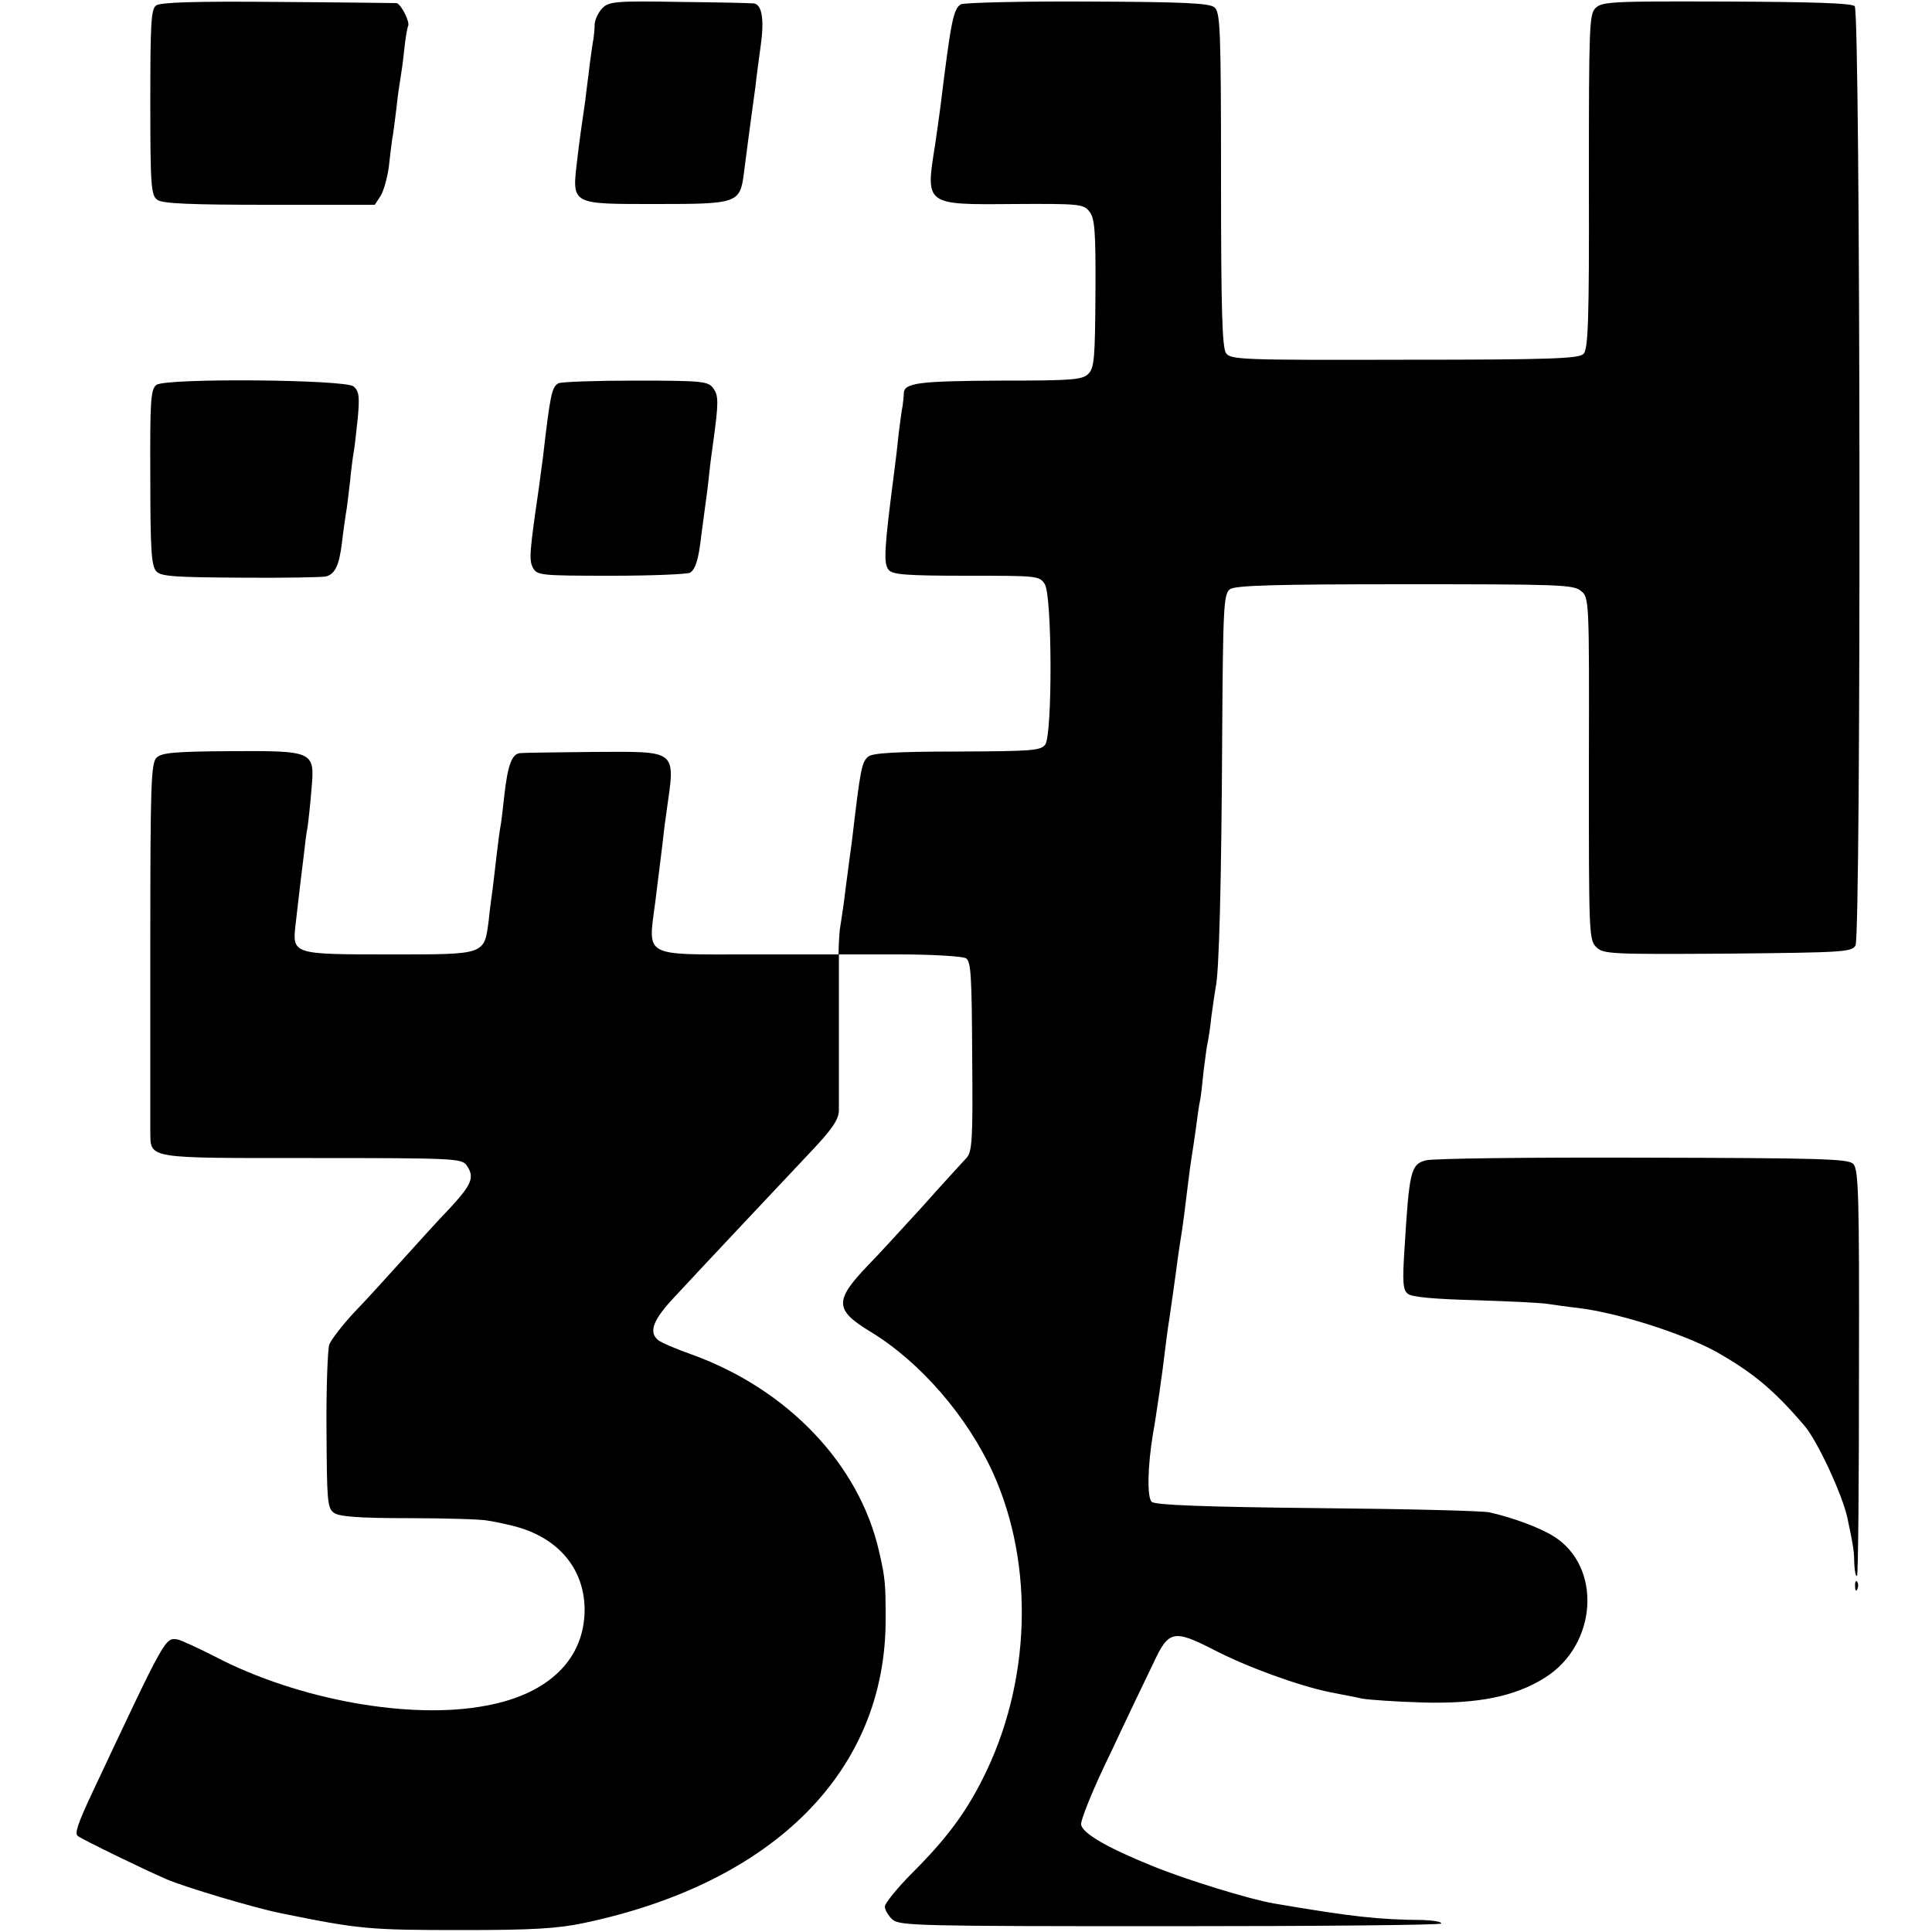 <?xml version="1.0" standalone="no"?>
<!DOCTYPE svg PUBLIC "-//W3C//DTD SVG 20010904//EN"
 "http://www.w3.org/TR/2001/REC-SVG-20010904/DTD/svg10.dtd">
<svg version="1.0" xmlns="http://www.w3.org/2000/svg"
 width="500pt" height="500pt" viewBox="0 0 500 500"
 preserveAspectRatio="xMidYMid meet">
<g transform="translate(0,500) scale(0.1,-0.1)"
fill="#000000" stroke="none">
<path d="M404 4986 c-13 -10 -15 -44 -15 -251 0 -215 2 -241 18 -252 12 -10
86 -13 290 -13 l273 0 15 23 c8 13 17 46 21 73 3 27 7 60 9 74 3 14 7 50 11
80 3 30 8 64 10 75 2 11 7 45 10 75 3 30 8 58 10 62 6 10 -18 58 -30 60 -6 0
-145 2 -308 3 -213 2 -302 -1 -314 -9z"/>
<path d="M1559 4979 c-10 -10 -19 -29 -20 -41 0 -13 -2 -30 -3 -38 -2 -8 -6
-39 -10 -68 -3 -28 -9 -69 -11 -90 -12 -81 -15 -104 -21 -154 -14 -119 -19
-116 206 -116 207 0 215 2 225 78 3 25 10 77 15 115 5 39 12 88 15 110 2 22 9
71 14 109 9 65 3 103 -17 107 -4 1 -90 3 -191 4 -168 3 -185 1 -202 -16z"/>
<path d="M2487 4989 c-20 -12 -26 -44 -53 -264 -3 -22 -9 -67 -14 -100 -25
-156 -27 -155 202 -153 171 1 182 0 197 -19 14 -17 17 -48 16 -211 -1 -168 -3
-194 -18 -209 -15 -16 -42 -18 -225 -18 -217 -1 -252 -6 -253 -33 0 -9 -2 -24
-3 -32 -2 -8 -6 -40 -10 -70 -3 -30 -8 -73 -11 -95 -27 -208 -29 -243 -15
-260 10 -12 45 -15 201 -15 185 0 189 0 203 -22 19 -31 20 -389 1 -415 -12
-16 -36 -17 -228 -18 -159 0 -219 -4 -230 -13 -17 -15 -20 -29 -42 -217 -4
-27 -8 -61 -10 -75 -2 -14 -7 -52 -11 -85 -5 -33 -9 -63 -10 -67 -1 -5 -2 -21
-3 -38 l-1 -30 -229 0 c-280 0 -264 -9 -245 137 7 54 15 123 19 153 3 30 8 66
10 80 23 162 31 155 -190 154 -94 -1 -178 -2 -188 -3 -22 -1 -33 -30 -42 -111
-4 -36 -8 -72 -10 -80 -2 -9 -6 -43 -10 -75 -4 -33 -8 -71 -10 -85 -2 -14 -7
-50 -10 -80 -12 -92 -6 -90 -256 -90 -252 0 -253 0 -244 78 13 112 15 130 21
177 3 28 7 61 10 75 2 14 7 57 10 96 9 101 8 101 -213 100 -142 -1 -175 -4
-188 -17 -14 -14 -16 -71 -16 -470 0 -250 0 -473 0 -496 1 -73 -16 -70 417
-70 364 0 388 -1 401 -18 22 -31 15 -49 -42 -111 -31 -32 -86 -93 -123 -134
-37 -41 -92 -102 -124 -135 -31 -33 -61 -72 -66 -85 -4 -14 -8 -114 -7 -224 1
-178 2 -199 19 -211 13 -10 65 -14 194 -14 97 0 188 -3 202 -6 14 -2 39 -7 55
-11 123 -26 197 -108 198 -219 0 -128 -92 -219 -254 -249 -196 -38 -488 15
-701 126 -45 23 -89 43 -98 45 -33 5 -30 10 -221 -396 -38 -81 -47 -107 -37
-113 14 -10 172 -87 228 -111 45 -20 230 -75 295 -88 206 -42 229 -44 475 -44
178 0 243 4 310 18 494 104 783 395 782 787 0 91 -1 106 -17 175 -51 225 -236
420 -486 510 -40 14 -79 31 -86 37 -25 21 -13 53 45 114 89 96 273 291 351
374 54 57 71 82 72 105 0 17 0 114 0 218 l0 187 157 0 c86 0 164 -5 172 -10
13 -8 15 -48 16 -254 2 -216 0 -247 -15 -263 -9 -10 -62 -67 -116 -128 -55
-60 -117 -128 -139 -150 -87 -91 -86 -115 6 -171 129 -78 251 -219 318 -366
108 -239 98 -545 -27 -792 -45 -89 -93 -154 -182 -243 -39 -39 -71 -79 -71
-87 0 -9 9 -24 20 -34 19 -16 70 -17 720 -17 385 0 700 3 700 7 0 5 -21 8 -47
9 -116 1 -181 8 -387 43 -63 11 -226 61 -314 97 -116 47 -178 83 -184 106 -3
10 31 94 77 188 44 94 94 198 111 233 38 82 52 85 152 34 88 -46 221 -94 302
-111 30 -6 69 -13 85 -17 17 -3 87 -8 156 -10 143 -4 239 15 317 64 136 85
149 287 23 366 -35 22 -104 48 -166 62 -16 4 -217 9 -445 11 -292 3 -419 8
-429 16 -13 11 -11 93 3 177 7 37 26 169 31 215 3 22 7 58 11 80 10 71 13 89
19 135 3 25 8 56 10 70 5 28 12 83 20 150 3 25 7 54 9 66 2 12 7 45 11 74 4
29 8 62 11 73 2 10 6 45 9 76 4 31 8 63 10 71 2 8 7 39 10 69 4 30 9 63 11 75
9 36 15 269 17 649 2 338 4 370 20 382 13 10 116 13 452 13 398 0 437 -1 456
-17 22 -17 22 -20 21 -460 0 -424 0 -443 19 -462 18 -18 35 -19 340 -17 298 3
321 4 331 21 15 27 13 2416 -2 2431 -8 8 -110 11 -332 12 -295 1 -322 0 -339
-17 -16 -16 -17 -48 -17 -449 1 -364 -2 -434 -14 -446 -12 -12 -85 -15 -463
-15 -419 -1 -450 0 -462 17 -10 14 -13 111 -13 450 0 389 -2 433 -17 445 -13
11 -80 14 -328 15 -172 1 -319 -3 -328 -7z"/>
<path d="M405 4004 c-15 -11 -17 -40 -16 -240 0 -191 3 -230 16 -243 12 -13
50 -15 218 -16 111 -1 210 1 220 3 24 6 35 29 42 88 3 27 8 60 10 74 3 14 7
52 11 85 3 33 8 68 10 79 2 10 6 49 10 85 5 55 3 69 -11 81 -22 18 -485 22
-510 4z"/>
<path d="M1445 4008 c-17 -10 -21 -28 -40 -193 -4 -27 -8 -61 -10 -75 -25
-171 -26 -189 -16 -209 11 -20 18 -21 204 -21 106 0 197 4 203 8 14 9 22 34
29 97 4 28 8 61 10 75 2 14 7 50 10 80 3 30 8 66 10 80 15 108 15 126 1 145
-13 18 -26 20 -201 20 -102 0 -192 -3 -200 -7z"/>
<path d="M3690 1997 c-39 -10 -43 -29 -55 -227 -6 -88 -4 -108 8 -118 10 -9
68 -14 179 -17 89 -3 174 -7 187 -10 14 -2 47 -7 75 -10 101 -12 268 -65 355
-112 96 -54 152 -100 231 -193 33 -38 98 -178 111 -238 17 -81 17 -85 18 -121
1 -19 4 -32 7 -29 3 3 5 241 5 528 1 455 -1 525 -15 538 -13 13 -84 15 -545
16 -292 1 -544 -2 -561 -7z"/>
<path d="M4801 894 c0 -11 3 -14 6 -6 3 7 2 16 -1 19 -3 4 -6 -2 -5 -13z"/>
</g>
</svg>
